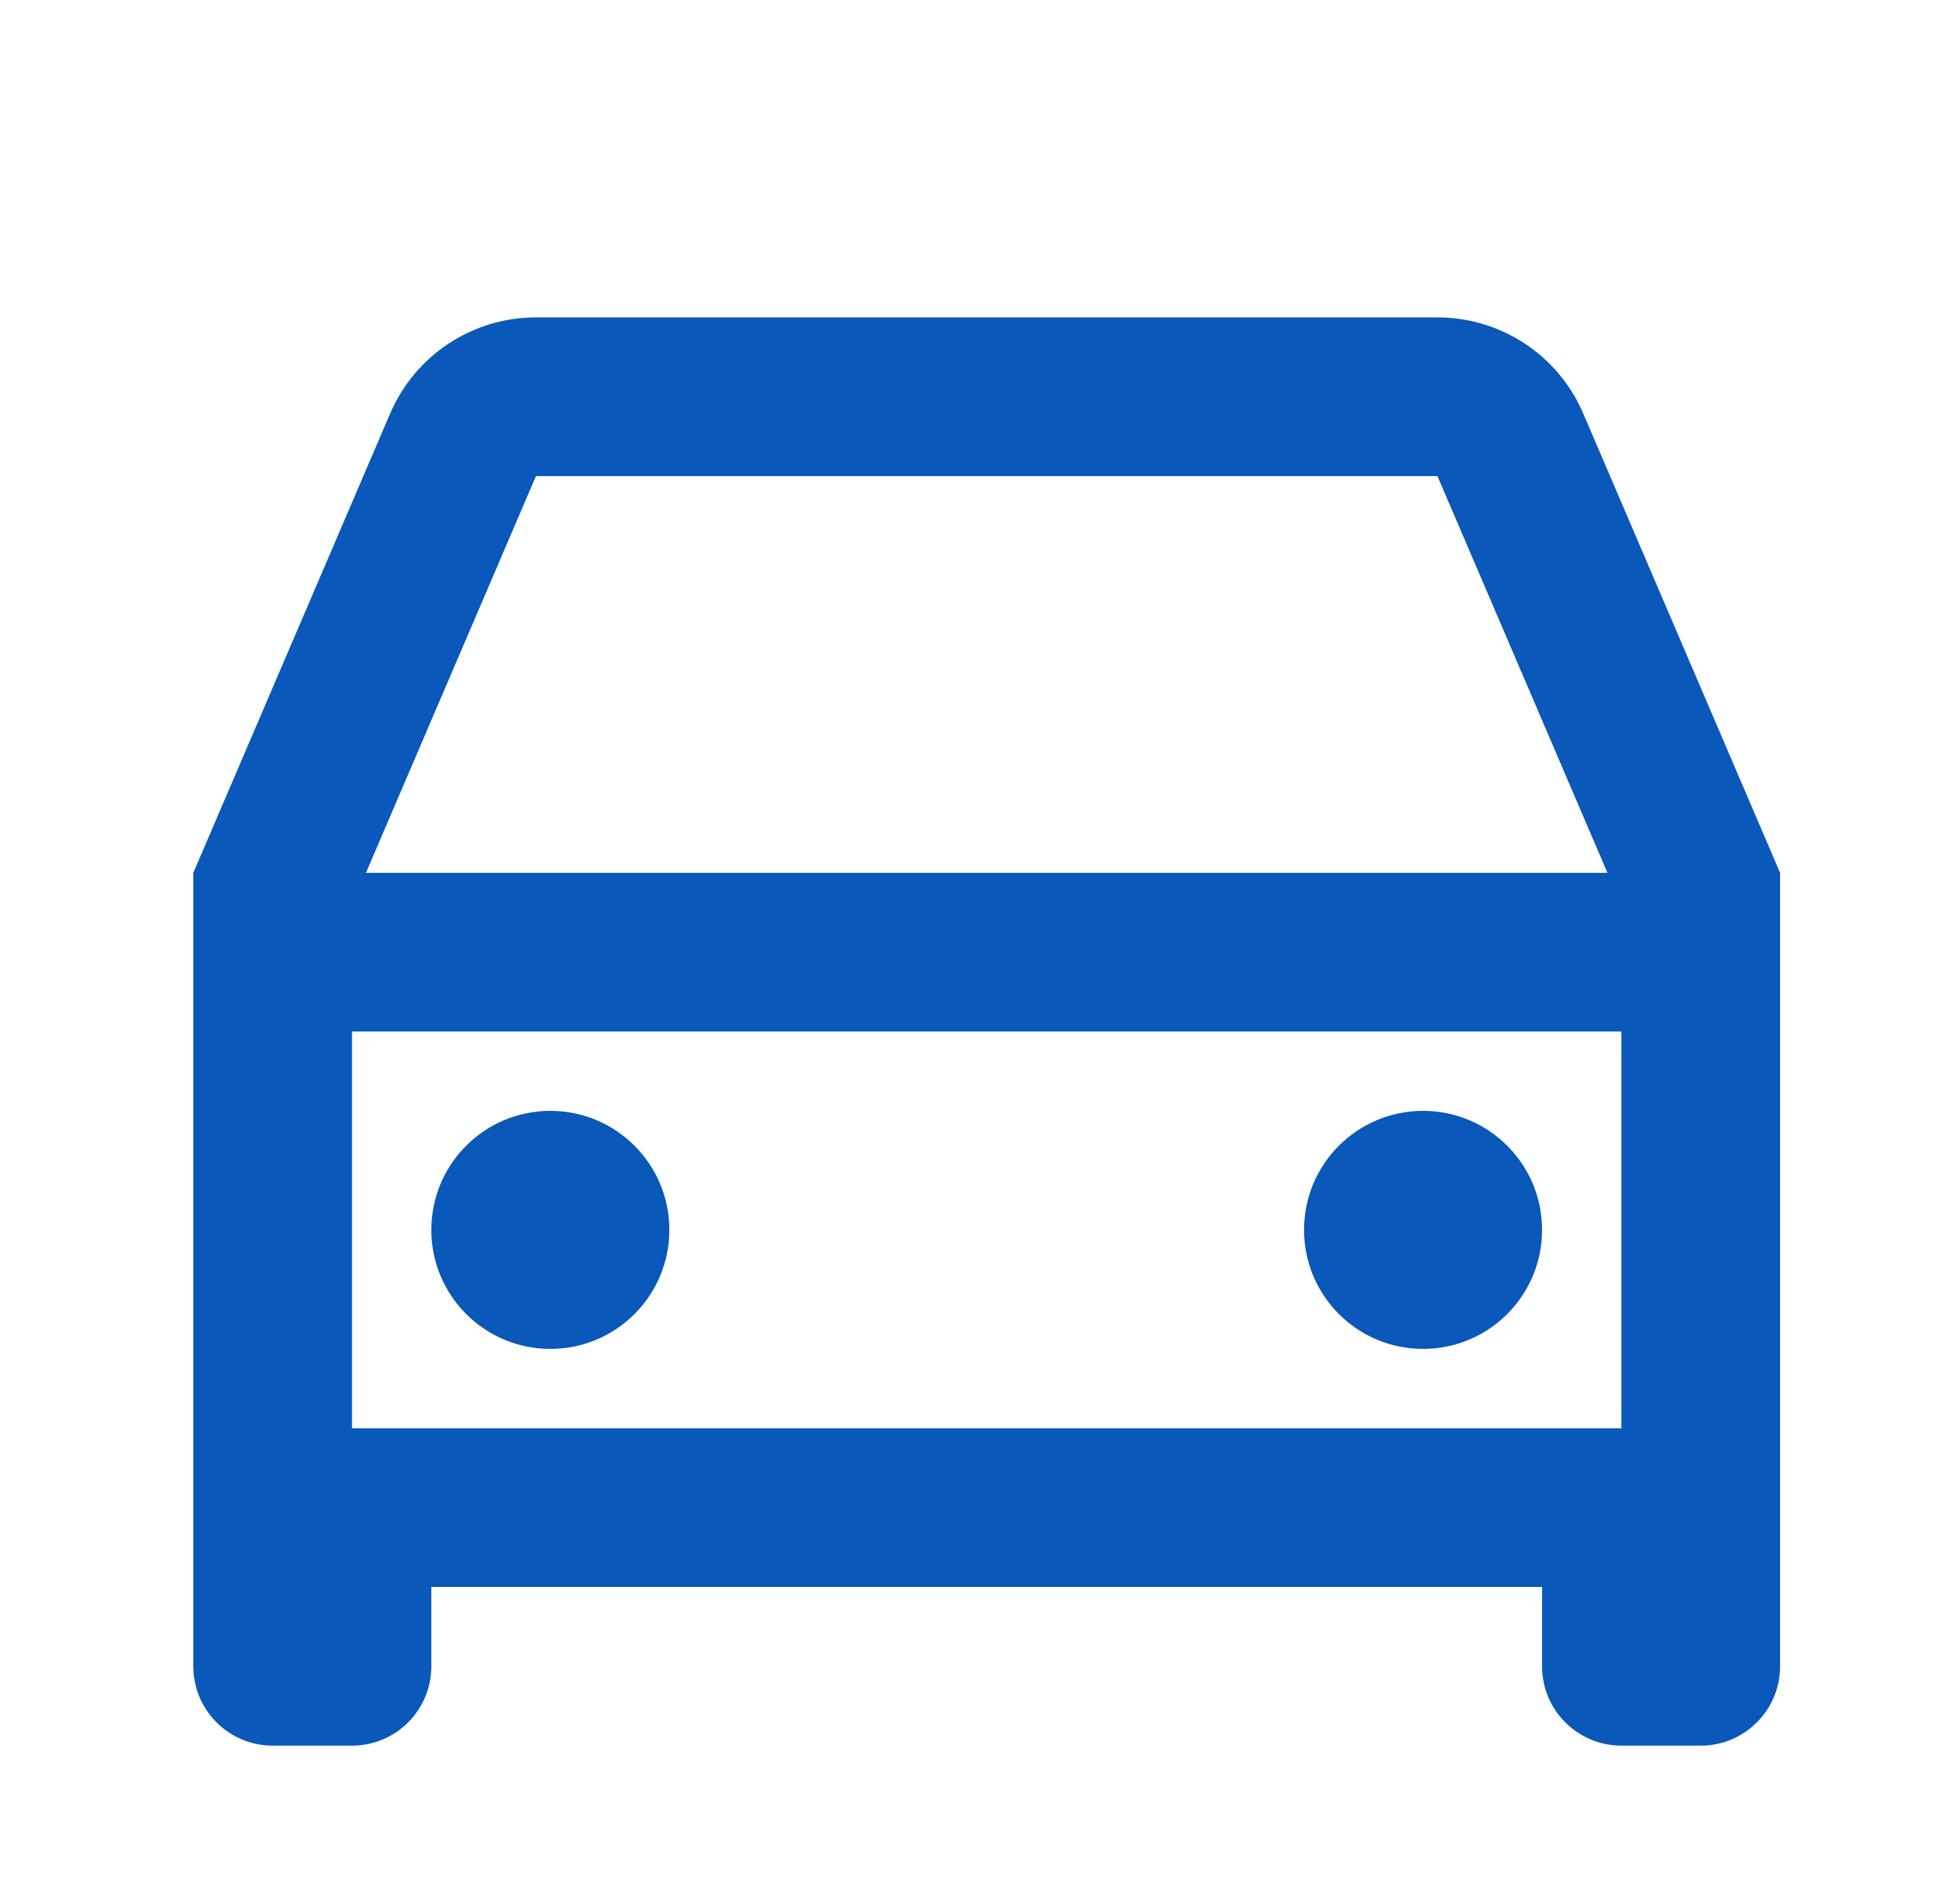 <?xml version="1.0" encoding="utf-8"?>
<svg xmlns="http://www.w3.org/2000/svg" width="37" height="36" viewBox="0 0 37 36" fill="none">
<path d="M29.155 30H8.155V31.5C8.155 32.328 7.483 33 6.655 33H5.155C4.327 33 3.655 32.328 3.655 31.5V16.5L7.376 7.818C7.849 6.715 8.933 6 10.133 6H27.177C28.377 6 29.462 6.715 29.934 7.818L33.655 16.5V31.5C33.655 32.328 32.983 33 32.155 33H30.655C29.827 33 29.155 32.328 29.155 31.5V30ZM30.655 19.5H6.655V27H30.655V19.5ZM6.919 16.5H30.391L27.177 9H10.133L6.919 16.5ZM10.405 25.5C9.162 25.5 8.155 24.493 8.155 23.25C8.155 22.007 9.162 21 10.405 21C11.648 21 12.655 22.007 12.655 23.25C12.655 24.493 11.648 25.5 10.405 25.5ZM26.905 25.5C25.662 25.5 24.655 24.493 24.655 23.25C24.655 22.007 25.662 21 26.905 21C28.148 21 29.155 22.007 29.155 23.25C29.155 24.493 28.148 25.5 26.905 25.5Z" fill="#0958BA"/>
</svg>